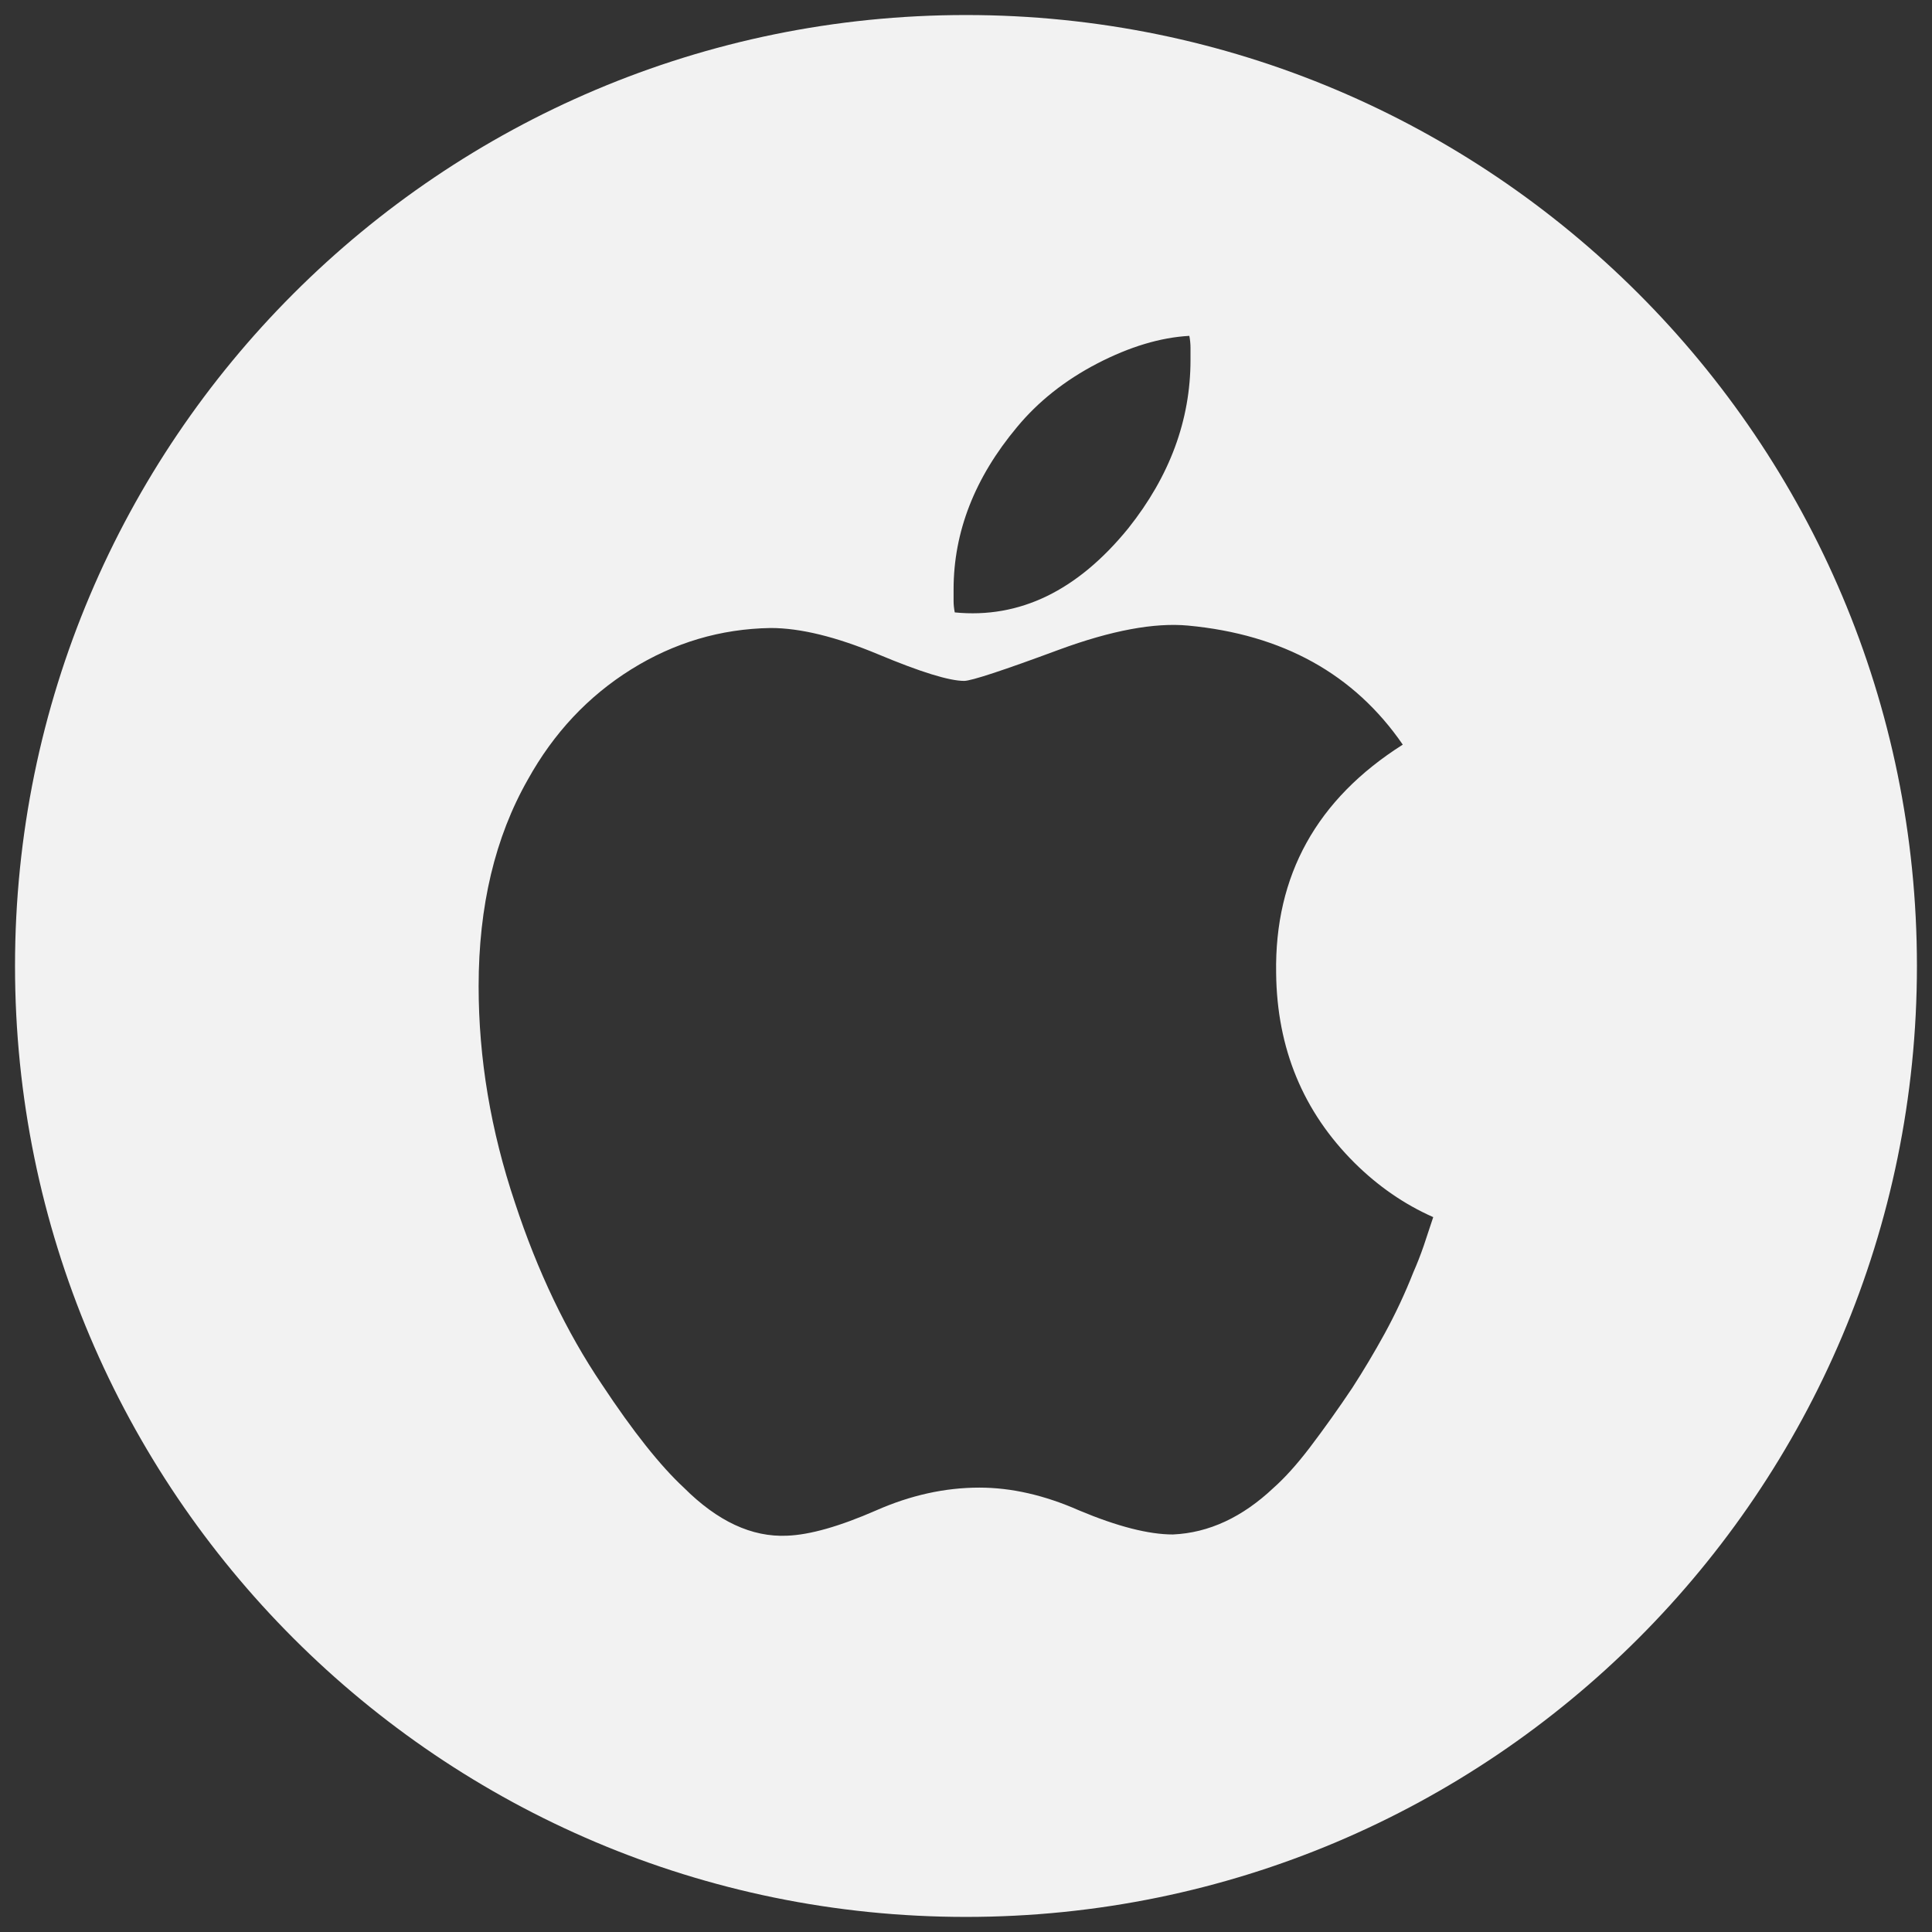 <?xml version="1.0" encoding="UTF-8" standalone="no"?>
<!DOCTYPE svg PUBLIC "-//W3C//DTD SVG 1.1//EN" "http://www.w3.org/Graphics/SVG/1.1/DTD/svg11.dtd">
<svg width="100%" height="100%" viewBox="0 0 400 400" version="1.1" xmlns="http://www.w3.org/2000/svg" xmlns:xlink="http://www.w3.org/1999/xlink" xml:space="preserve" xmlns:serif="http://www.serif.com/" style="fill-rule:evenodd;clip-rule:evenodd;stroke-linejoin:round;stroke-miterlimit:2;">
    <rect x="0" y="0" width="400" height="400" fill="#333333" stroke="none"/>
    <g transform="matrix(0.522,0,0,0.522,-5.906,-5.904)">
        <path d="M771.621,394.442C771.621,602.745 602.745,771.612 394.45,771.612C186.139,771.612 17.271,602.745 17.271,394.442C17.271,186.134 186.139,17.271 394.45,17.271C602.745,17.271 771.621,186.134 771.621,394.442ZM517.463,397.257C516.829,358.462 533.583,328.266 567.692,306.651C548.452,278.678 520.084,262.956 482.569,259.438C469.226,258.187 452.161,261.343 431.407,268.98C409.088,277.26 396.518,281.375 393.729,281.375C387.836,281.375 376.521,277.897 359.755,270.881C343.021,263.889 328.75,260.394 316.965,260.394C297.119,260.717 278.656,266.199 261.608,276.841C244.555,287.499 230.917,302.053 220.69,320.473C207.649,343.37 201.151,370.714 201.151,402.496C201.151,431.107 205.944,459.705 215.558,488.336C224.546,515.676 236.041,539.681 249.978,560.319C262.369,579.081 273.262,592.751 282.533,601.344C295.884,614.692 309.51,621.058 323.487,620.409C332.471,620.078 344.245,616.751 358.823,610.377C372.457,604.365 386.115,601.337 399.765,601.337C412.47,601.337 425.638,604.345 439.304,610.377C454.484,616.751 466.903,619.923 476.513,619.923C490.78,619.297 504.104,613.094 516.53,601.344C520.849,597.512 525.587,592.276 530.698,585.599C536.599,577.826 542.261,569.873 547.683,561.761C552.205,554.761 556.468,547.601 560.476,540.302C564.779,532.433 568.584,524.313 571.871,515.978C573.409,512.48 574.804,508.91 576.055,505.257C577.29,501.599 578.529,497.874 579.772,494.057C568.302,488.981 557.907,481.798 548.607,472.578C528.168,452.263 517.774,427.138 517.463,397.257ZM458.839,220.824C475.282,200.158 483.502,177.906 483.502,154.057L483.502,149.295C483.502,147.694 483.342,146.112 483.039,144.522C471.557,145.156 459.397,148.817 446.512,155.483C433.655,162.168 423.037,170.607 414.646,180.759C397.913,200.804 389.53,222.247 389.53,245.144L389.53,249.658C389.53,251.1 389.689,252.606 389.996,254.208C415.746,256.742 438.691,245.614 458.839,220.824Z" style="fill:rgb(242,242,242);fill-rule:nonzero;"/>
    </g>
</svg>

